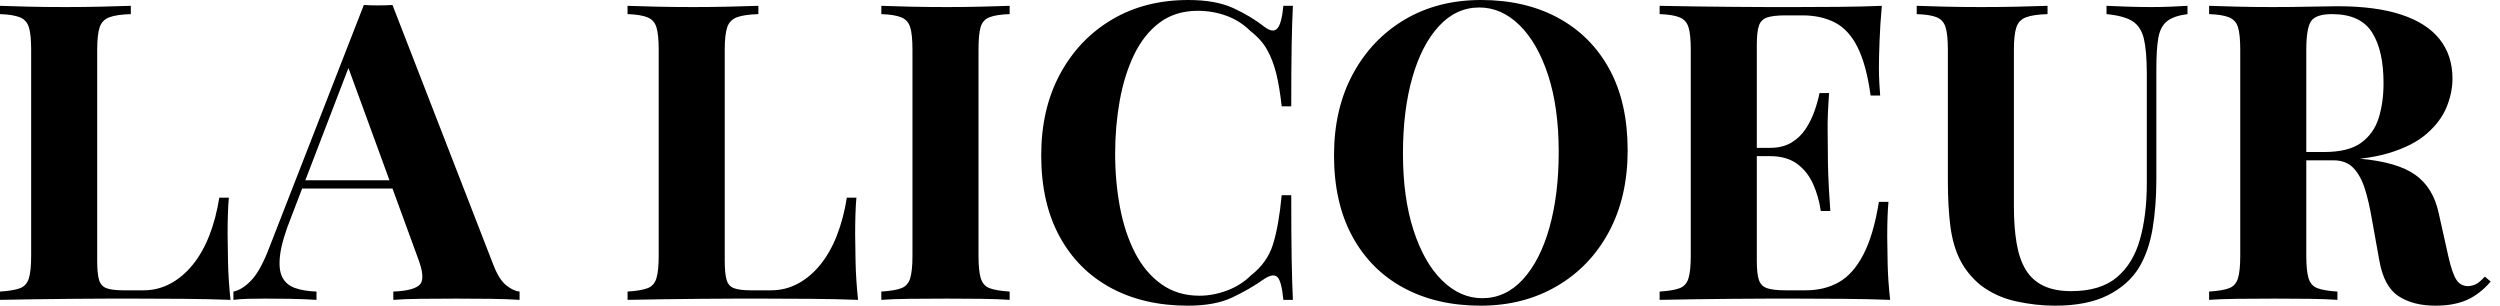 <svg baseProfile="full" height="28" version="1.1" viewBox="0 0 229 28" width="229" xmlns="http://www.w3.org/2000/svg" xmlns:ev="http://www.w3.org/2001/xml-events" xmlns:xlink="http://www.w3.org/1999/xlink"><defs /><g><path d="M13.277 0.533V1.293Q11.984 1.332 11.318 1.579Q10.652 1.826 10.424 2.492Q10.196 3.158 10.196 4.565V23.891Q10.196 25.071 10.367 25.641Q10.538 26.212 11.052 26.402Q11.565 26.592 12.592 26.592H14.457Q15.75 26.592 16.891 25.984Q18.033 25.375 18.946 24.253Q19.859 23.13 20.467 21.571Q21.076 20.011 21.38 18.109H22.255Q22.141 19.402 22.141 21.457Q22.141 22.332 22.179 24.005Q22.217 25.679 22.408 27.467Q20.467 27.391 18.033 27.372Q15.598 27.353 13.696 27.353Q12.745 27.353 11.261 27.353Q9.777 27.353 8.065 27.372Q6.353 27.391 4.603 27.41Q2.853 27.429 1.293 27.467V26.707Q2.511 26.63 3.12 26.402Q3.728 26.174 3.938 25.489Q4.147 24.804 4.147 23.435V4.565Q4.147 3.158 3.938 2.492Q3.728 1.826 3.101 1.579Q2.473 1.332 1.293 1.293V0.533Q2.245 0.571 3.861 0.609Q5.478 0.647 7.304 0.647Q8.978 0.647 10.595 0.609Q12.212 0.571 13.277 0.533Z M37.245 0.457 46.489 24.272Q47.022 25.641 47.688 26.155Q48.353 26.668 48.886 26.707V27.467Q47.745 27.391 46.204 27.372Q44.663 27.353 43.103 27.353Q41.353 27.353 39.793 27.372Q38.234 27.391 37.321 27.467V26.707Q39.261 26.63 39.774 26.041Q40.288 25.451 39.527 23.511L33.06 5.821L33.745 4.832L27.962 19.897Q27.125 21.989 26.954 23.321Q26.783 24.652 27.144 25.375Q27.505 26.098 28.323 26.383Q29.141 26.668 30.283 26.707V27.467Q29.027 27.391 27.886 27.372Q26.745 27.353 25.565 27.353Q24.728 27.353 23.986 27.372Q23.245 27.391 22.674 27.467V26.707Q23.473 26.554 24.31 25.679Q25.147 24.804 25.946 22.712L34.62 0.457Q35.228 0.495 35.932 0.495Q36.636 0.495 37.245 0.457ZM39.908 16.511V17.272H28.571L28.951 16.511Z  M70.761 0.533V1.293Q69.467 1.332 68.802 1.579Q68.136 1.826 67.908 2.492Q67.679 3.158 67.679 4.565V23.891Q67.679 25.071 67.851 25.641Q68.022 26.212 68.535 26.402Q69.049 26.592 70.076 26.592H71.94Q73.234 26.592 74.375 25.984Q75.516 25.375 76.429 24.253Q77.342 23.13 77.951 21.571Q78.56 20.011 78.864 18.109H79.739Q79.625 19.402 79.625 21.457Q79.625 22.332 79.663 24.005Q79.701 25.679 79.891 27.467Q77.951 27.391 75.516 27.372Q73.082 27.353 71.179 27.353Q70.228 27.353 68.745 27.353Q67.261 27.353 65.549 27.372Q63.837 27.391 62.087 27.41Q60.337 27.429 58.777 27.467V26.707Q59.995 26.63 60.603 26.402Q61.212 26.174 61.421 25.489Q61.63 24.804 61.63 23.435V4.565Q61.63 3.158 61.421 2.492Q61.212 1.826 60.584 1.579Q59.957 1.332 58.777 1.293V0.533Q59.728 0.571 61.345 0.609Q62.962 0.647 64.788 0.647Q66.462 0.647 68.079 0.609Q69.696 0.571 70.761 0.533Z M93.777 0.533V1.293Q92.56 1.332 91.932 1.579Q91.304 1.826 91.114 2.492Q90.924 3.158 90.924 4.565V23.435Q90.924 24.804 91.133 25.489Q91.342 26.174 91.951 26.402Q92.56 26.63 93.777 26.707V27.467Q92.75 27.391 91.19 27.372Q89.63 27.353 88.033 27.353Q86.168 27.353 84.59 27.372Q83.011 27.391 82.022 27.467V26.707Q83.239 26.63 83.848 26.402Q84.457 26.174 84.666 25.489Q84.875 24.804 84.875 23.435V4.565Q84.875 3.158 84.666 2.492Q84.457 1.826 83.829 1.579Q83.201 1.332 82.022 1.293V0.533Q83.011 0.571 84.59 0.609Q86.168 0.647 88.033 0.647Q89.63 0.647 91.19 0.609Q92.75 0.571 93.777 0.533Z M110.136 0.0Q112.647 0.0 114.264 0.742Q115.88 1.484 117.136 2.473Q117.897 3.043 118.296 2.606Q118.696 2.168 118.848 0.533H119.723Q119.647 2.016 119.609 4.128Q119.571 6.239 119.571 9.739H118.696Q118.505 7.989 118.201 6.753Q117.897 5.516 117.364 4.565Q116.832 3.614 115.842 2.853Q114.891 1.902 113.636 1.446Q112.38 0.989 111.011 0.989Q108.957 0.989 107.511 2.073Q106.065 3.158 105.171 5.022Q104.277 6.886 103.859 9.226Q103.44 11.565 103.44 14.076Q103.44 16.625 103.878 18.965Q104.315 21.304 105.247 23.13Q106.179 24.957 107.663 26.022Q109.147 27.087 111.163 27.087Q112.418 27.087 113.693 26.611Q114.967 26.136 115.88 25.223Q117.364 24.082 117.897 22.389Q118.429 20.696 118.696 17.88H119.571Q119.571 21.495 119.609 23.72Q119.647 25.946 119.723 27.467H118.848Q118.696 25.832 118.334 25.413Q117.973 24.995 117.136 25.527Q115.728 26.516 114.149 27.258Q112.571 28 110.098 28Q106.065 28 103.041 26.364Q100.016 24.728 98.342 21.647Q96.668 18.565 96.668 14.228Q96.668 9.967 98.399 6.772Q100.13 3.576 103.155 1.788Q106.179 0.0 110.136 0.0Z M136.957 0.0Q140.989 0.0 144.014 1.636Q147.038 3.272 148.712 6.334Q150.386 9.397 150.386 13.772Q150.386 18.033 148.674 21.228Q146.962 24.424 143.899 26.212Q140.837 28 136.918 28Q132.886 28 129.861 26.364Q126.837 24.728 125.163 21.647Q123.489 18.565 123.489 14.228Q123.489 9.967 125.22 6.772Q126.951 3.576 129.976 1.788Q133.0 0.0 136.957 0.0ZM136.804 0.685Q134.674 0.685 133.095 2.397Q131.516 4.109 130.66 7.114Q129.804 10.12 129.804 14.076Q129.804 18.109 130.774 21.095Q131.745 24.082 133.399 25.698Q135.054 27.315 137.071 27.315Q139.201 27.315 140.78 25.603Q142.359 23.891 143.215 20.867Q144.071 17.842 144.071 13.924Q144.071 9.853 143.101 6.886Q142.13 3.918 140.476 2.302Q138.821 0.685 136.804 0.685Z M173.668 0.533Q173.516 2.207 173.459 3.766Q173.402 5.326 173.402 6.163Q173.402 6.924 173.44 7.609Q173.478 8.293 173.516 8.75H172.641Q172.261 5.973 171.462 4.356Q170.663 2.739 169.389 2.073Q168.114 1.408 166.402 1.408H164.842Q163.739 1.408 163.168 1.598Q162.598 1.788 162.408 2.359Q162.217 2.929 162.217 4.109V23.891Q162.217 25.071 162.408 25.641Q162.598 26.212 163.168 26.402Q163.739 26.592 164.842 26.592H166.707Q168.418 26.592 169.731 25.851Q171.043 25.109 171.976 23.321Q172.908 21.533 173.402 18.489H174.277Q174.163 19.707 174.163 21.685Q174.163 22.56 174.201 24.158Q174.239 25.755 174.429 27.467Q172.489 27.391 170.054 27.372Q167.62 27.353 165.717 27.353Q164.766 27.353 163.283 27.353Q161.799 27.353 160.087 27.372Q158.375 27.391 156.625 27.41Q154.875 27.429 153.315 27.467V26.707Q154.533 26.63 155.141 26.402Q155.75 26.174 155.959 25.489Q156.168 24.804 156.168 23.435V4.565Q156.168 3.158 155.959 2.492Q155.75 1.826 155.122 1.579Q154.495 1.332 153.315 1.293V0.533Q154.875 0.571 156.625 0.59Q158.375 0.609 160.087 0.628Q161.799 0.647 163.283 0.647Q164.766 0.647 165.717 0.647Q167.467 0.647 169.693 0.628Q171.918 0.609 173.668 0.533ZM167.734 13.543Q167.734 13.543 167.734 13.924Q167.734 14.304 167.734 14.304H161.076Q161.076 14.304 161.076 13.924Q161.076 13.543 161.076 13.543ZM168.837 8.522Q168.685 10.69 168.704 11.832Q168.723 12.973 168.723 13.924Q168.723 14.875 168.761 16.016Q168.799 17.158 168.951 19.326H168.076Q167.886 17.995 167.372 16.853Q166.859 15.712 165.908 15.008Q164.957 14.304 163.435 14.304V13.543Q164.576 13.543 165.375 13.068Q166.174 12.592 166.688 11.812Q167.201 11.033 167.505 10.158Q167.81 9.283 167.962 8.522Z M201.668 0.533V1.293Q200.451 1.446 199.823 1.921Q199.196 2.397 199.005 3.424Q198.815 4.451 198.815 6.315V16.397Q198.815 18.87 198.473 20.924Q198.13 22.978 197.255 24.462Q196.266 26.098 194.364 27.049Q192.462 28 189.533 28Q187.783 28 185.957 27.601Q184.13 27.201 182.685 26.098Q181.467 25.071 180.821 23.777Q180.174 22.484 179.946 20.715Q179.717 18.946 179.717 16.511V4.565Q179.717 3.158 179.508 2.492Q179.299 1.826 178.69 1.579Q178.082 1.332 176.864 1.293V0.533Q177.815 0.571 179.432 0.609Q181.049 0.647 182.799 0.647Q184.549 0.647 186.166 0.609Q187.783 0.571 188.848 0.533V1.293Q187.554 1.332 186.889 1.579Q186.223 1.826 185.995 2.492Q185.766 3.158 185.766 4.565V18.908Q185.766 20.81 186.014 22.274Q186.261 23.739 186.851 24.709Q187.44 25.679 188.467 26.174Q189.495 26.668 191.016 26.668Q193.679 26.668 195.182 25.413Q196.685 24.158 197.312 21.932Q197.94 19.707 197.94 16.815V6.772Q197.94 4.679 197.674 3.557Q197.408 2.435 196.628 1.94Q195.848 1.446 194.25 1.293V0.533Q194.973 0.571 196.152 0.609Q197.332 0.647 198.359 0.647Q199.272 0.647 200.166 0.609Q201.06 0.571 201.668 0.533Z M203.647 0.533Q204.598 0.571 206.215 0.609Q207.832 0.647 209.429 0.647Q211.255 0.647 212.967 0.609Q214.679 0.571 215.402 0.571Q218.94 0.571 221.28 1.351Q223.62 2.13 224.78 3.614Q225.94 5.098 225.94 7.19Q225.94 8.484 225.408 9.796Q224.875 11.109 223.601 12.231Q222.326 13.353 220.12 14.019Q217.913 14.685 214.565 14.685H210.913V13.924H214.185Q216.429 13.924 217.59 13.068Q218.75 12.212 219.188 10.785Q219.625 9.359 219.625 7.609Q219.625 4.603 218.56 2.948Q217.495 1.293 214.908 1.293Q213.424 1.293 212.986 1.94Q212.549 2.587 212.549 4.565V23.435Q212.549 24.804 212.758 25.489Q212.967 26.174 213.576 26.402Q214.185 26.63 215.402 26.707V27.467Q214.375 27.391 212.815 27.372Q211.255 27.353 209.658 27.353Q207.832 27.353 206.215 27.372Q204.598 27.391 203.647 27.467V26.707Q204.864 26.63 205.473 26.402Q206.082 26.174 206.291 25.489Q206.5 24.804 206.5 23.435V4.565Q206.5 3.158 206.291 2.492Q206.082 1.826 205.454 1.579Q204.826 1.332 203.647 1.293ZM210.837 14.038Q212.473 14.076 213.671 14.19Q214.87 14.304 215.783 14.399Q216.696 14.495 217.418 14.533Q220.88 14.837 222.535 16.016Q224.19 17.196 224.685 19.554L225.56 23.473Q225.902 24.995 226.283 25.603Q226.663 26.212 227.386 26.212Q227.88 26.174 228.204 25.965Q228.527 25.755 228.908 25.337L229.44 25.793Q228.413 26.973 227.234 27.486Q226.054 28 224.38 28Q222.326 28 220.995 27.125Q219.663 26.25 219.245 23.891L218.56 20.087Q218.293 18.489 217.913 17.291Q217.533 16.092 216.867 15.389Q216.201 14.685 215.022 14.685H210.913Z " fill="rgb(0,0,0)" transform="translate(-1.293, 0)" /></g></svg>